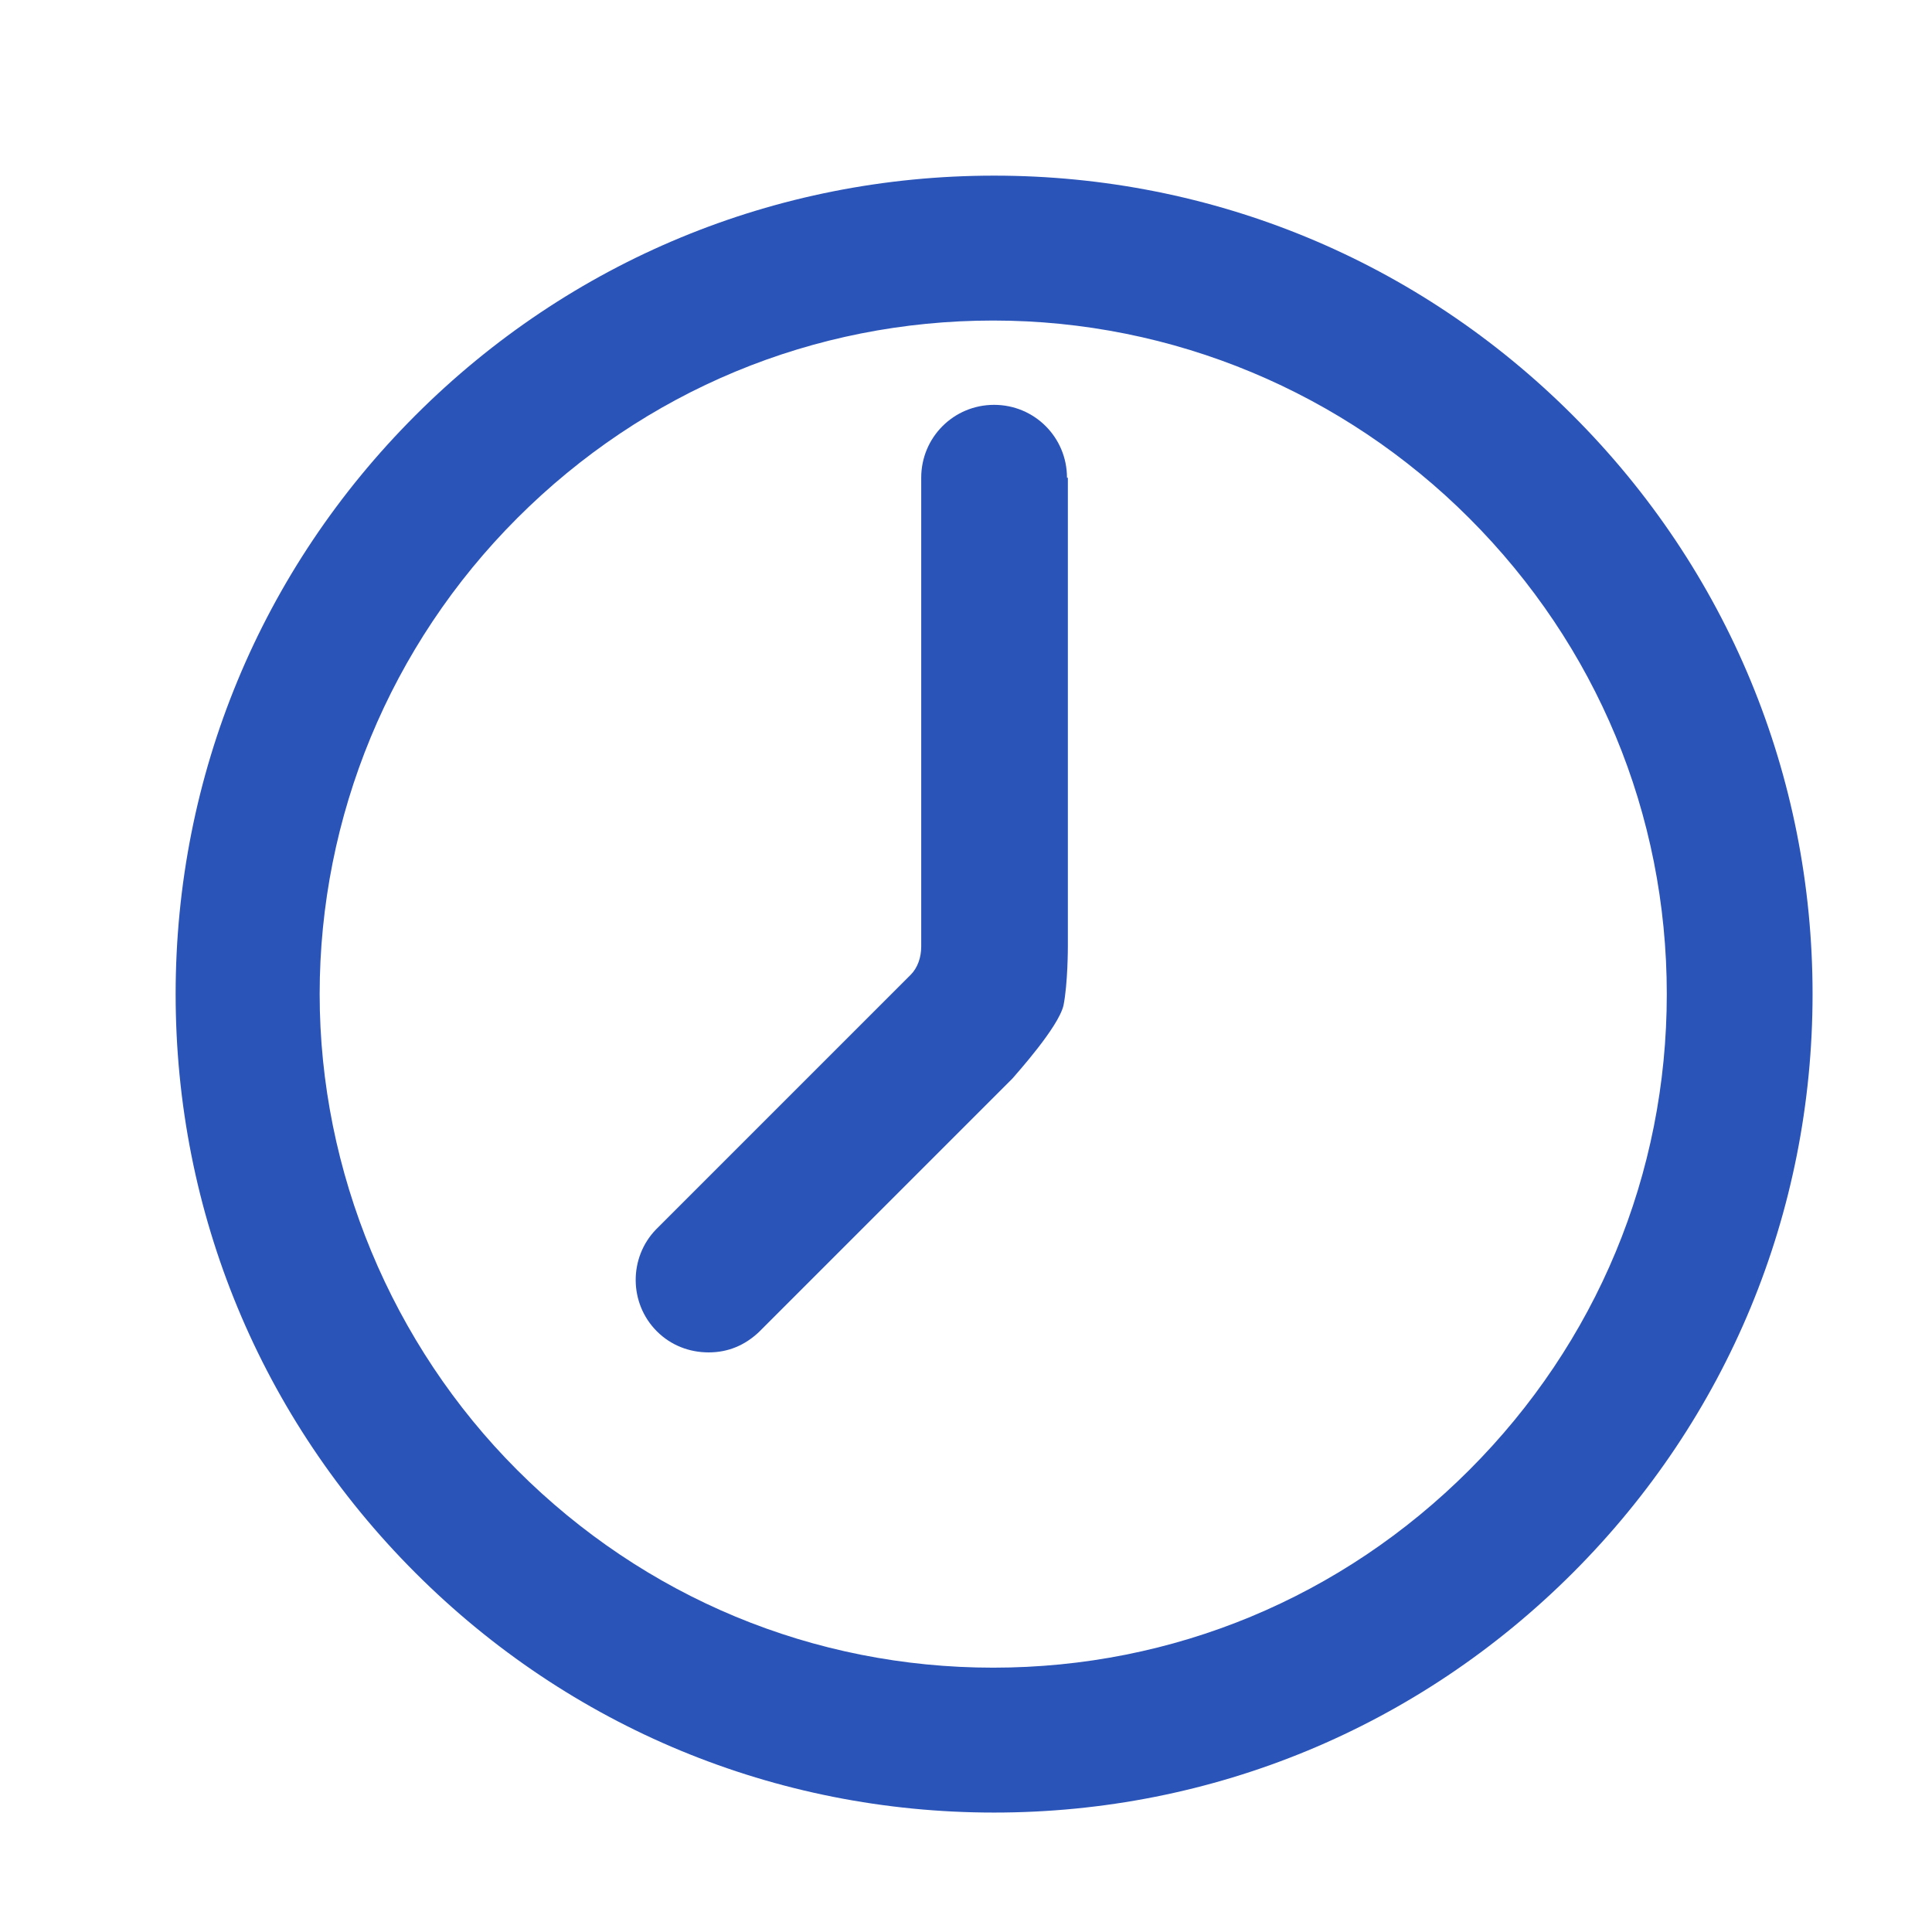 <svg width="22" height="22" viewBox="0 0 22 22" fill="none" xmlns="http://www.w3.org/2000/svg">
<path d="M12.15 5.44C12.15 4.98 11.78 4.61 11.32 4.61C10.86 4.61 10.49 4.98 10.49 5.44V10.78C10.49 10.9 10.45 11.02 10.37 11.1L7.47 14C7.16 14.32 7.16 14.84 7.48 15.16C7.64 15.32 7.85 15.4 8.07 15.4C8.29 15.4 8.48 15.32 8.64 15.17L11.53 12.28C11.58 12.22 12.05 11.7 12.11 11.45C12.16 11.2 12.16 10.79 12.16 10.77V5.44H12.15Z" fill="#2B54B9"/>
<path d="M17.91 4.73C16.15 2.97 13.81 2 11.32 2C8.83 2 6.49 2.97 4.73 4.73C2.97 6.49 2 8.83 2 11.32C2 13.81 2.97 16.15 4.73 17.91C6.49 19.67 8.83 20.64 11.32 20.64C13.81 20.64 16.15 19.67 17.91 17.91C19.67 16.15 20.64 13.81 20.64 11.32C20.64 8.83 19.67 6.49 17.91 4.73ZM18.98 11.32C18.98 13.37 18.18 15.29 16.73 16.74C15.28 18.19 13.36 18.99 11.31 18.99C9.26 18.99 7.34 18.19 5.89 16.74C4.46 15.31 3.64 13.34 3.64 11.32C3.64 9.3 4.44 7.35 5.89 5.9C7.34 4.45 9.26 3.65 11.31 3.65C13.36 3.65 15.3 4.47 16.73 5.9C18.18 7.35 18.98 9.27 18.98 11.32Z" fill="#2B54B9"/>
</svg>
